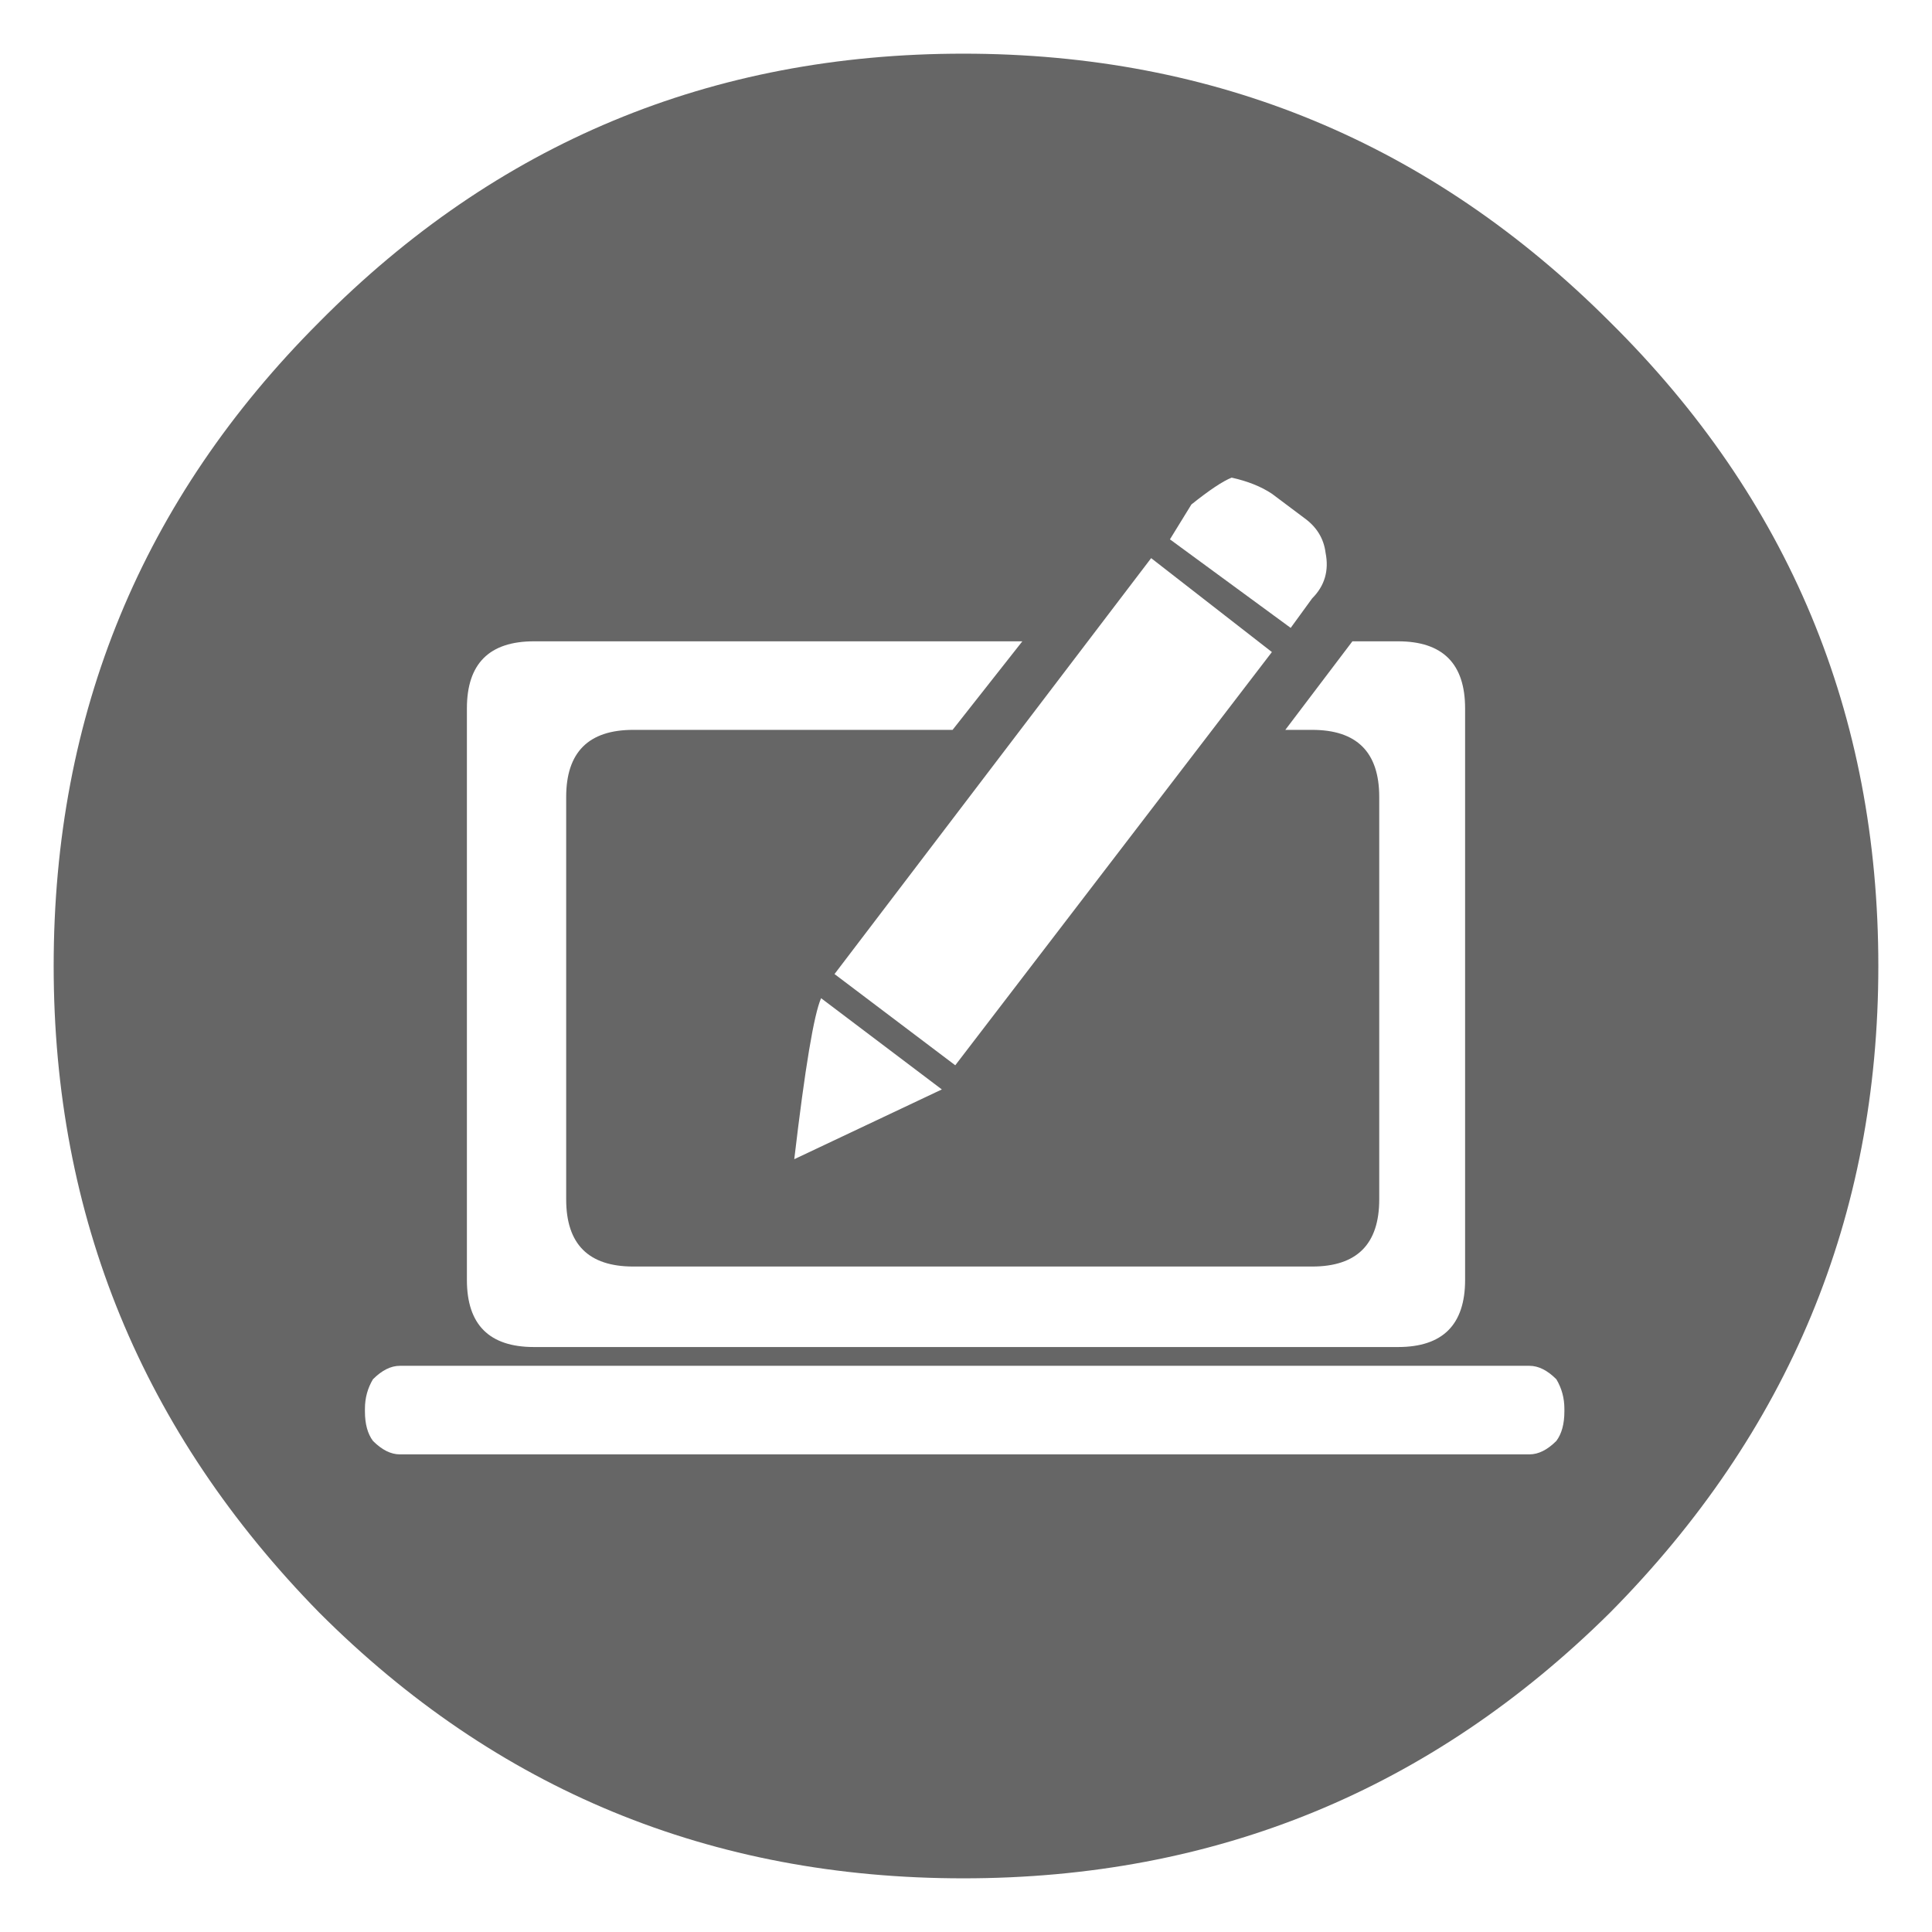 
<svg xmlns="http://www.w3.org/2000/svg" version="1.1" xmlns:xlink="http://www.w3.org/1999/xlink" preserveAspectRatio="none" x="0px" y="0px" width="36px" height="36px" viewBox="0 0 36 36">
<defs>
<g id="Layer0_0_FILL">
<path fill="#666666" stroke="none" d="
M 30 6
Q 25 1 17.95 1 10.9 1 5.95 6 1 10.95 1 18 1 25 5.95 30.05 10.9 35 17.95 35 25 35 30 30.05 35 25 35 18 35 10.95 30 6
M 25.2 11.95
L 26.05 11.95
Q 27.3 11.95 27.3 13.2
L 27.3 23.85
Q 27.3 25.1 26.05 25.1
L 9.95 25.1
Q 8.7 25.1 8.7 23.85
L 8.7 13.2
Q 8.7 11.95 9.95 11.95
L 19.05 11.95 17.75 13.6 11.8 13.6
Q 10.55 13.6 10.55 14.85
L 10.55 22.35
Q 10.55 23.6 11.8 23.6
L 24.45 23.6
Q 25.7 23.6 25.7 22.35
L 25.7 14.85
Q 25.7 13.6 24.45 13.6
L 23.95 13.6 25.2 11.95
M 7.45 27.1
Q 7.2 27.1 6.95 26.85 6.8 26.65 6.8 26.3
L 6.8 26.25
Q 6.8 25.95 6.95 25.7 7.2 25.45 7.45 25.45
L 28.5 25.45
Q 28.75 25.45 29 25.7 29.15 25.95 29.15 26.25
L 29.15 26.3
Q 29.15 26.65 29 26.85 28.75 27.1 28.5 27.1
L 7.45 27.1
M 22.95 8.9
Q 23.4 9 23.7 9.2
L 24.3 9.65
Q 24.65 9.9 24.7 10.3 24.8 10.8 24.45 11.15
L 24.05 11.7 21.8 10.05 22.2 9.4
Q 22.7 9 22.95 8.9
M 21.45 10.4
L 23.7 12.15 17.8 19.85 15.55 18.15 21.45 10.4
M 14.8 21.6
Q 15.1 19.05 15.3 18.6
L 17.55 20.3 14.8 21.6 Z"/>
</g>
</defs>

<g transform="matrix( 1, 0, 0, 1, 0,0) ">
<use xlink:href="#Layer0_0_FILL"/>
</g>
</svg>
